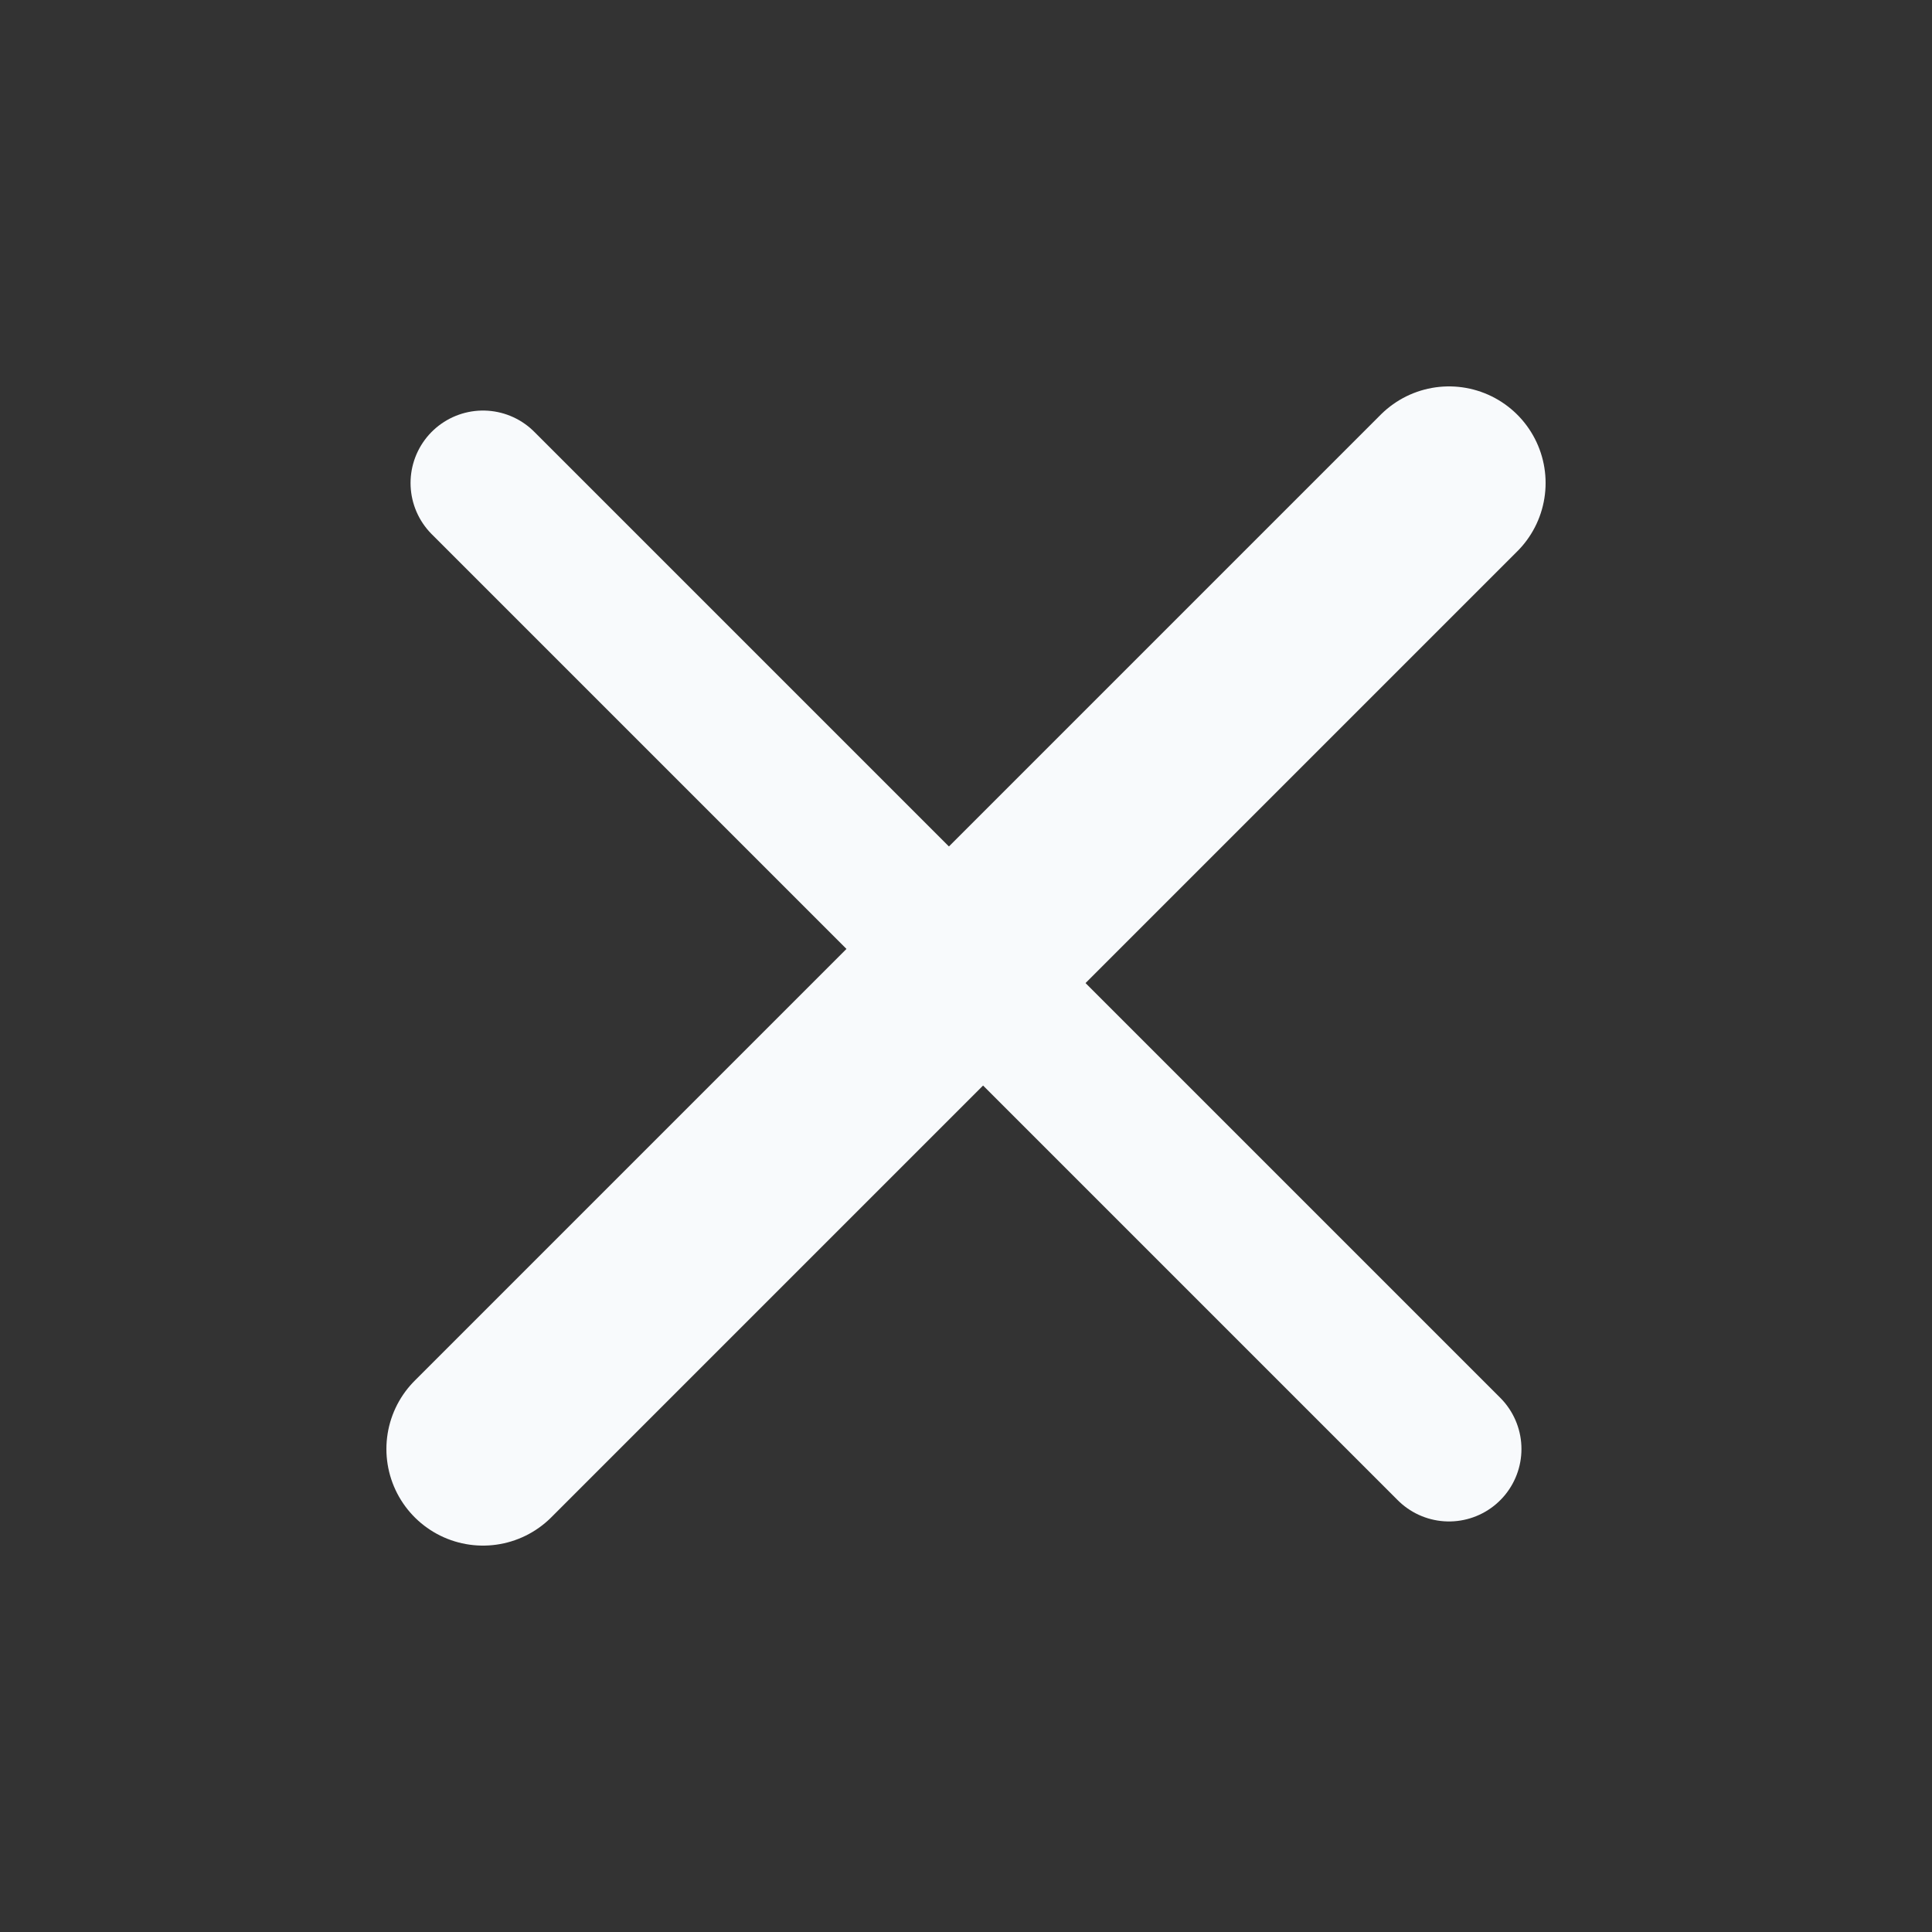<svg width="20" height="20" viewBox="0 0 20 20" fill="none" xmlns="http://www.w3.org/2000/svg">
<rect x="0" y="0" width="20" height="20" fill="#333333" stroke="none"/>
<path d="M15 5L5 15" stroke="#F8FAFC" stroke-width="2" stroke-linecap="round" stroke-linejoin="round"/>
<path d="M5 5L15 15" stroke="#F8FAFC" stroke-width="1.5" stroke-linecap="round" stroke-linejoin="round"/>
</svg>

